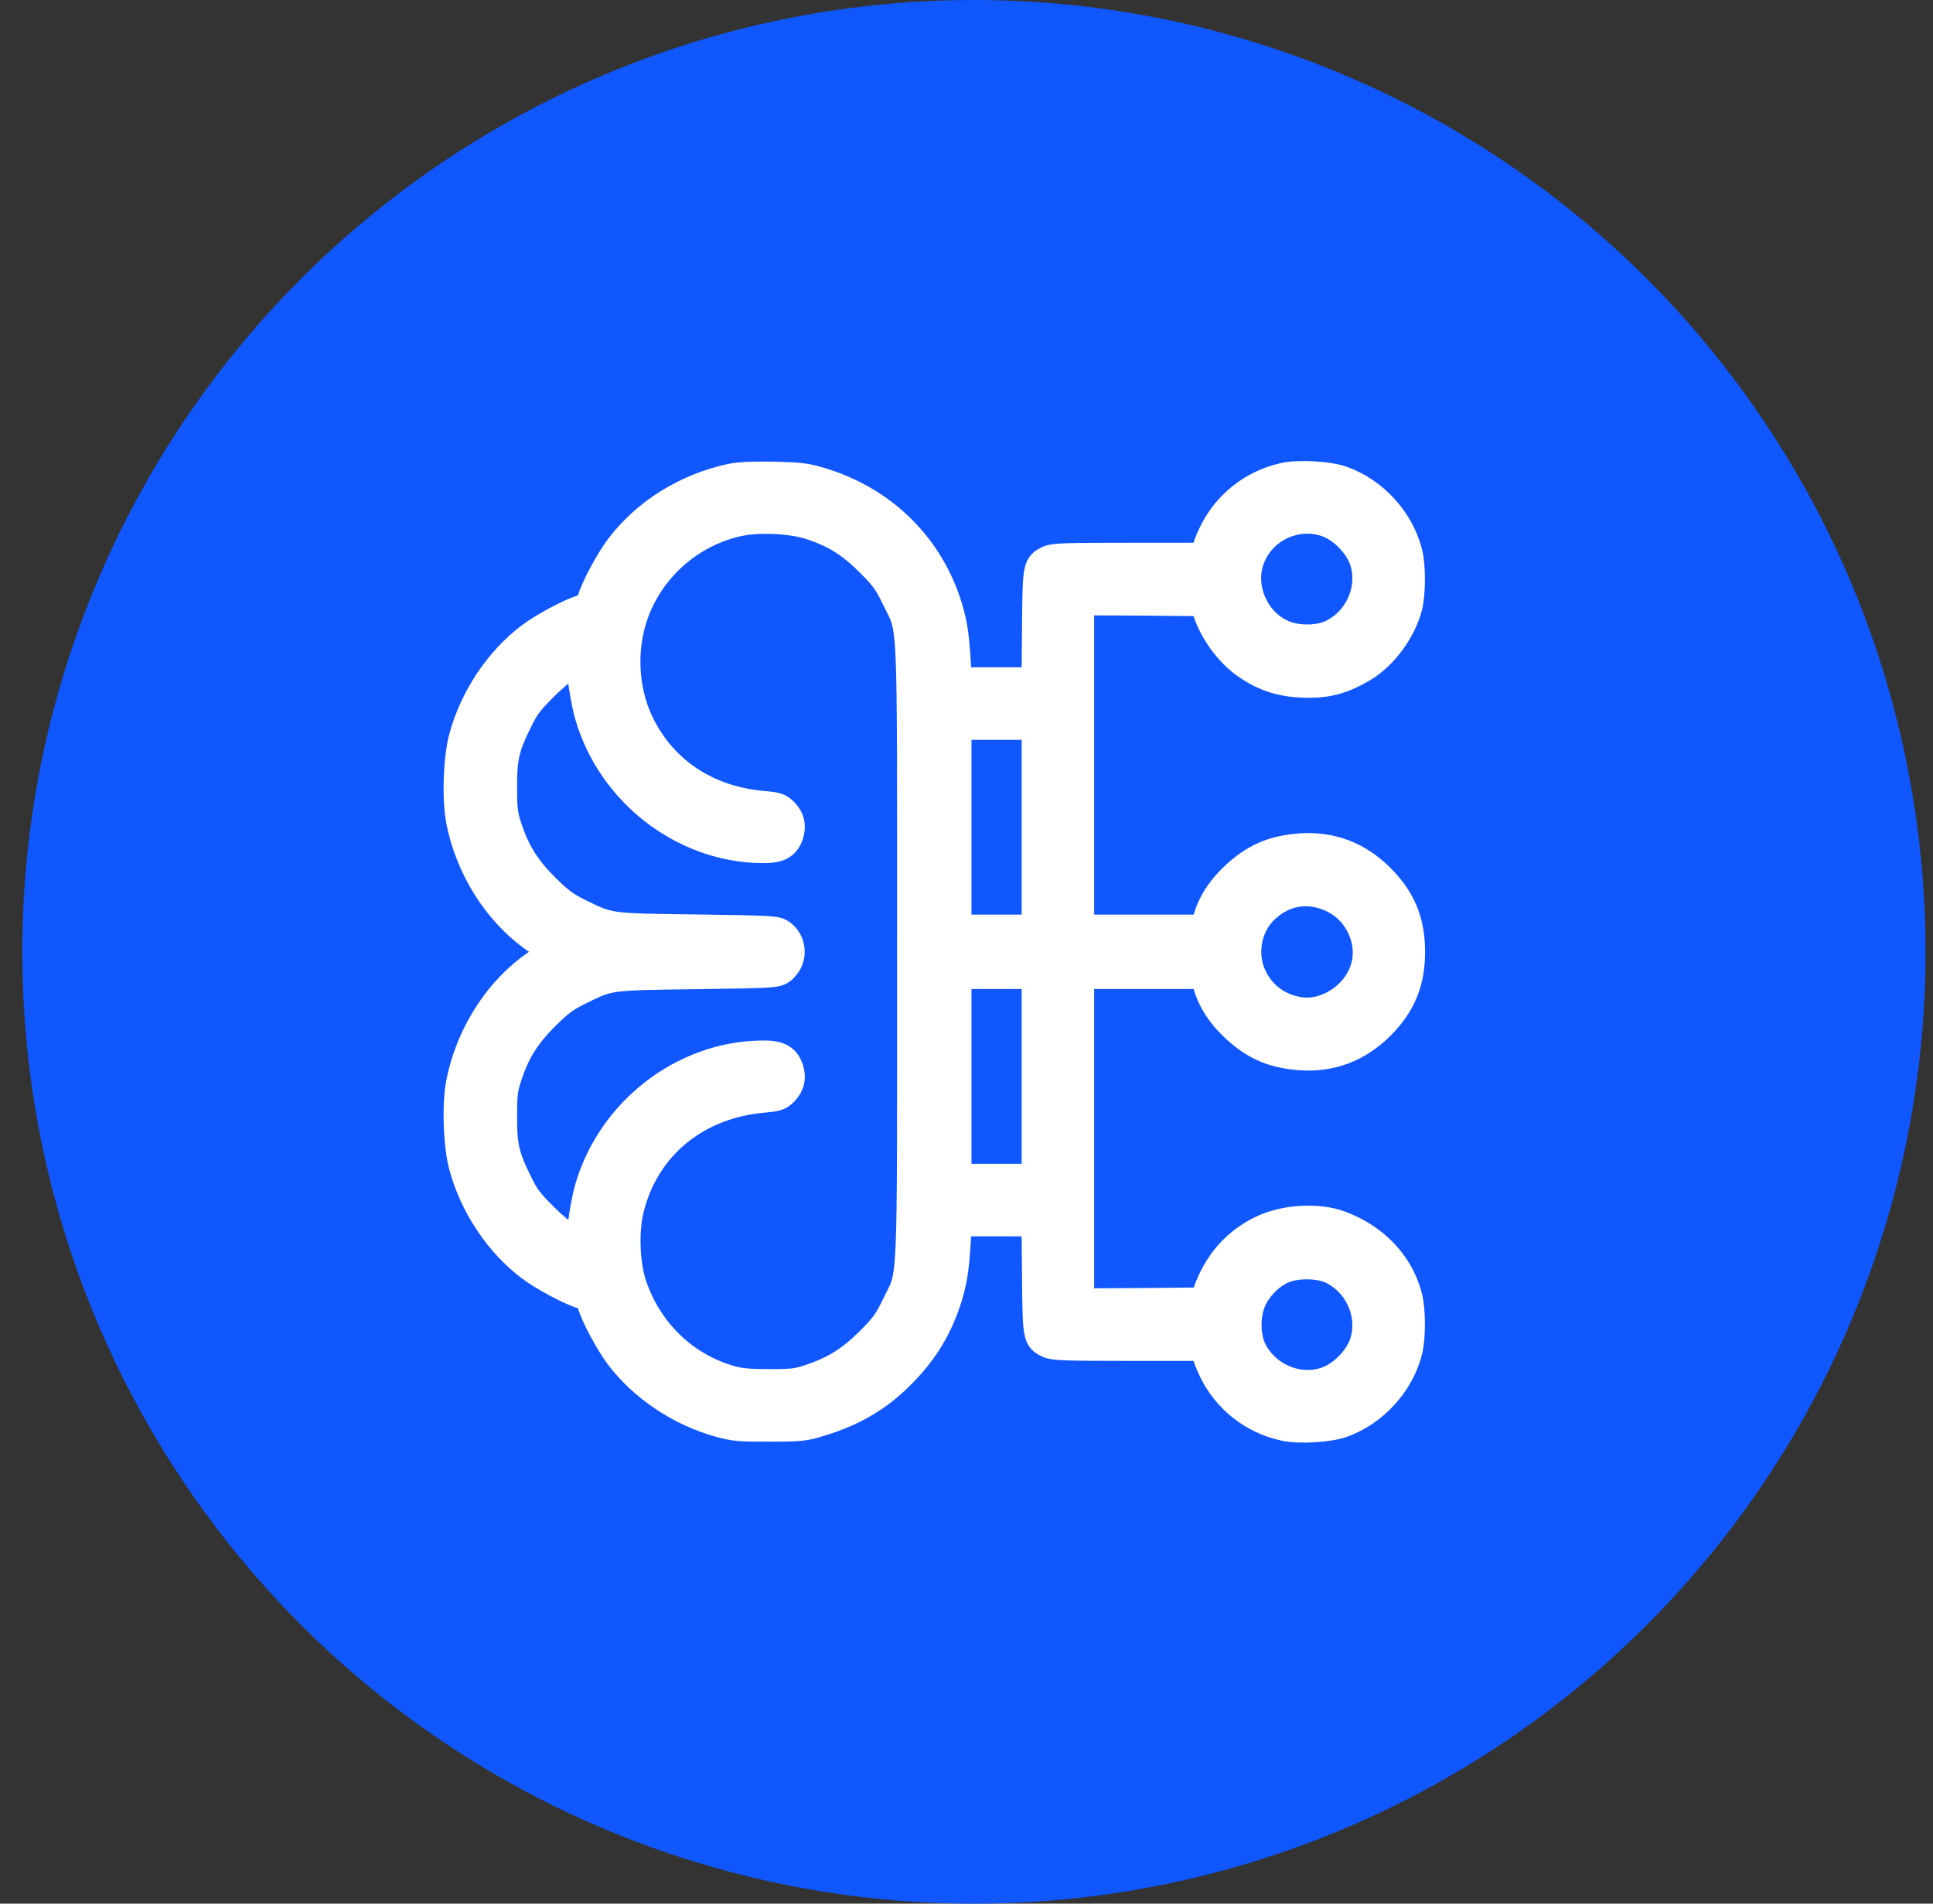 <svg width="65" height="64" viewBox="0 0 65 64" fill="none" xmlns="http://www.w3.org/2000/svg">
<rect x="0" y="0" width="65" height="64" fill="#333333" stroke="none"/>
<circle cx="32.75" cy="32" r="32" fill="#1057FF"/>
<mask id="path-2-outside-1_1748_1966" maskUnits="userSpaceOnUse" x="14.417" y="15" width="34" height="34" fill="black">
<rect fill="white" x="14.417" y="15" width="34" height="34"/>
<path d="M24.602 16.084C23.096 16.402 21.733 17.246 20.845 18.422C20.514 18.859 20.032 19.759 19.913 20.16C19.845 20.385 19.801 20.428 19.576 20.497C19.176 20.616 18.276 21.097 17.838 21.429C16.788 22.223 15.956 23.473 15.6 24.779C15.4 25.492 15.356 26.892 15.506 27.624C15.863 29.374 16.95 30.95 18.369 31.775C18.532 31.869 18.663 31.975 18.663 32C18.663 32.025 18.532 32.131 18.369 32.225C16.95 33.05 15.863 34.626 15.506 36.376C15.356 37.108 15.4 38.508 15.6 39.221C15.956 40.527 16.788 41.777 17.838 42.571C18.276 42.903 19.176 43.384 19.576 43.503C19.801 43.572 19.845 43.615 19.913 43.84C20.032 44.24 20.514 45.141 20.845 45.578C21.645 46.635 22.889 47.46 24.227 47.829C24.696 47.954 24.896 47.973 25.884 47.967C26.928 47.967 27.053 47.954 27.572 47.791C28.647 47.466 29.472 46.991 30.21 46.266C30.979 45.516 31.466 44.753 31.798 43.784C32.01 43.153 32.085 42.728 32.142 41.765L32.185 41.065H33.517H34.849L34.867 42.928C34.886 44.966 34.892 44.978 35.267 45.16C35.436 45.241 35.88 45.253 37.999 45.253H40.531L40.569 45.453C40.587 45.566 40.687 45.828 40.787 46.035C41.244 47.004 42.125 47.71 43.175 47.941C43.682 48.054 44.67 47.998 45.139 47.829C46.189 47.448 47.045 46.51 47.327 45.435C47.445 44.991 47.445 44.059 47.327 43.597C47.039 42.503 46.226 41.64 45.057 41.202C44.338 40.934 43.232 40.99 42.482 41.34C41.581 41.759 40.944 42.49 40.606 43.472L40.5 43.784L38.399 43.803L36.293 43.815V38.283V32.75H38.412H40.531L40.6 33.038C40.75 33.632 41.106 34.163 41.675 34.657C42.294 35.188 42.863 35.413 43.713 35.482C44.751 35.557 45.645 35.219 46.395 34.476C47.114 33.757 47.42 33.019 47.42 32C47.42 30.981 47.114 30.243 46.395 29.524C45.645 28.78 44.751 28.443 43.713 28.518C42.863 28.587 42.294 28.812 41.675 29.343C41.106 29.837 40.75 30.368 40.6 30.962L40.531 31.25H38.412H36.293V25.717V20.185L38.399 20.197L40.506 20.216L40.581 20.466C40.781 21.16 41.325 21.922 41.913 22.329C42.575 22.785 43.169 22.96 44.044 22.96C44.713 22.954 45.188 22.81 45.833 22.429C46.508 22.023 47.12 21.191 47.327 20.403C47.445 19.941 47.445 19.009 47.327 18.565C47.045 17.49 46.189 16.552 45.139 16.171C44.67 16.002 43.682 15.946 43.175 16.058C42.125 16.29 41.244 16.996 40.787 17.965C40.687 18.172 40.587 18.434 40.569 18.54L40.531 18.747H37.999C35.88 18.747 35.436 18.759 35.267 18.84C34.892 19.022 34.886 19.034 34.867 21.072L34.849 22.935H33.517H32.185L32.142 22.229C32.085 21.272 32.01 20.847 31.798 20.216C31.129 18.265 29.603 16.815 27.572 16.209C27.084 16.065 26.878 16.04 26.009 16.021C25.334 16.009 24.877 16.027 24.602 16.084ZM27.259 17.646C28.078 17.909 28.628 18.253 29.272 18.903C29.772 19.403 29.878 19.559 30.154 20.128C30.704 21.272 30.666 20.341 30.666 32C30.666 43.659 30.704 42.728 30.154 43.872C29.878 44.441 29.772 44.597 29.272 45.097C28.628 45.741 28.084 46.085 27.259 46.36C26.815 46.51 26.665 46.529 25.884 46.529C25.227 46.529 24.909 46.504 24.602 46.422C23.02 45.985 21.789 44.803 21.251 43.221C21.008 42.503 20.97 41.377 21.158 40.627C21.683 38.514 23.408 37.101 25.684 36.907C26.103 36.87 26.19 36.845 26.346 36.689C26.559 36.47 26.615 36.239 26.521 35.945C26.396 35.582 26.171 35.47 25.584 35.482C22.964 35.526 20.57 37.389 19.826 39.952C19.695 40.396 19.538 41.409 19.538 41.784C19.538 41.977 18.901 41.552 18.282 40.94C17.769 40.427 17.644 40.265 17.394 39.752C16.963 38.883 16.881 38.508 16.888 37.501C16.888 36.764 16.913 36.595 17.057 36.157C17.332 35.332 17.675 34.788 18.313 34.151C18.794 33.675 18.982 33.532 19.476 33.288C20.495 32.788 20.426 32.794 23.427 32.756C26.009 32.719 26.096 32.713 26.271 32.588C26.365 32.519 26.484 32.356 26.521 32.231C26.621 31.931 26.515 31.594 26.271 31.412C26.096 31.287 26.009 31.281 23.427 31.244C20.426 31.206 20.495 31.212 19.476 30.712C18.982 30.468 18.794 30.325 18.313 29.849C17.675 29.212 17.332 28.668 17.057 27.843C16.913 27.405 16.888 27.236 16.888 26.499C16.881 25.492 16.963 25.117 17.394 24.248C17.644 23.735 17.769 23.573 18.282 23.06C18.901 22.448 19.538 22.023 19.538 22.216C19.538 22.591 19.695 23.604 19.826 24.048C20.57 26.611 22.964 28.474 25.584 28.518C26.171 28.53 26.396 28.418 26.521 28.055C26.615 27.761 26.559 27.53 26.346 27.311C26.19 27.155 26.103 27.13 25.684 27.093C23.783 26.936 22.289 25.948 21.501 24.342C20.92 23.148 20.876 21.629 21.401 20.385C22.008 18.947 23.289 17.872 24.821 17.534C25.496 17.384 26.615 17.434 27.259 17.646ZM44.651 17.565C45.151 17.753 45.664 18.265 45.858 18.778C46.208 19.735 45.745 20.86 44.807 21.322C44.376 21.535 43.694 21.554 43.2 21.366C42.219 20.997 41.663 19.803 42.013 18.816C42.388 17.74 43.588 17.178 44.651 17.565ZM34.855 27.811V31.25H33.511H32.167V27.811V24.373H33.511H34.855V27.811ZM44.839 30.193C45.732 30.625 46.201 31.694 45.895 32.606C45.582 33.55 44.538 34.194 43.613 34.007C42.919 33.869 42.4 33.469 42.1 32.844C41.756 32.125 41.894 31.206 42.438 30.631C43.094 29.943 43.995 29.781 44.839 30.193ZM34.855 36.188V39.627H33.511H32.167V36.188V32.75H33.511H34.855V36.188ZM44.807 42.678C45.745 43.14 46.208 44.266 45.858 45.222C45.664 45.735 45.151 46.247 44.638 46.441C43.682 46.791 42.557 46.329 42.094 45.391C41.882 44.959 41.863 44.278 42.05 43.784C42.232 43.303 42.7 42.821 43.169 42.64C43.638 42.453 44.388 42.471 44.807 42.678Z"/>
</mask>
<path d="M24.602 16.084C23.096 16.402 21.733 17.246 20.845 18.422C20.514 18.859 20.032 19.759 19.913 20.16C19.845 20.385 19.801 20.428 19.576 20.497C19.176 20.616 18.276 21.097 17.838 21.429C16.788 22.223 15.956 23.473 15.6 24.779C15.4 25.492 15.356 26.892 15.506 27.624C15.863 29.374 16.95 30.95 18.369 31.775C18.532 31.869 18.663 31.975 18.663 32C18.663 32.025 18.532 32.131 18.369 32.225C16.95 33.05 15.863 34.626 15.506 36.376C15.356 37.108 15.4 38.508 15.6 39.221C15.956 40.527 16.788 41.777 17.838 42.571C18.276 42.903 19.176 43.384 19.576 43.503C19.801 43.572 19.845 43.615 19.913 43.84C20.032 44.24 20.514 45.141 20.845 45.578C21.645 46.635 22.889 47.46 24.227 47.829C24.696 47.954 24.896 47.973 25.884 47.967C26.928 47.967 27.053 47.954 27.572 47.791C28.647 47.466 29.472 46.991 30.21 46.266C30.979 45.516 31.466 44.753 31.798 43.784C32.01 43.153 32.085 42.728 32.142 41.765L32.185 41.065H33.517H34.849L34.867 42.928C34.886 44.966 34.892 44.978 35.267 45.16C35.436 45.241 35.88 45.253 37.999 45.253H40.531L40.569 45.453C40.587 45.566 40.687 45.828 40.787 46.035C41.244 47.004 42.125 47.71 43.175 47.941C43.682 48.054 44.67 47.998 45.139 47.829C46.189 47.448 47.045 46.51 47.327 45.435C47.445 44.991 47.445 44.059 47.327 43.597C47.039 42.503 46.226 41.64 45.057 41.202C44.338 40.934 43.232 40.99 42.482 41.34C41.581 41.759 40.944 42.49 40.606 43.472L40.5 43.784L38.399 43.803L36.293 43.815V38.283V32.75H38.412H40.531L40.6 33.038C40.75 33.632 41.106 34.163 41.675 34.657C42.294 35.188 42.863 35.413 43.713 35.482C44.751 35.557 45.645 35.219 46.395 34.476C47.114 33.757 47.42 33.019 47.42 32C47.42 30.981 47.114 30.243 46.395 29.524C45.645 28.78 44.751 28.443 43.713 28.518C42.863 28.587 42.294 28.812 41.675 29.343C41.106 29.837 40.75 30.368 40.6 30.962L40.531 31.25H38.412H36.293V25.717V20.185L38.399 20.197L40.506 20.216L40.581 20.466C40.781 21.16 41.325 21.922 41.913 22.329C42.575 22.785 43.169 22.96 44.044 22.96C44.713 22.954 45.188 22.81 45.833 22.429C46.508 22.023 47.12 21.191 47.327 20.403C47.445 19.941 47.445 19.009 47.327 18.565C47.045 17.49 46.189 16.552 45.139 16.171C44.67 16.002 43.682 15.946 43.175 16.058C42.125 16.29 41.244 16.996 40.787 17.965C40.687 18.172 40.587 18.434 40.569 18.54L40.531 18.747H37.999C35.88 18.747 35.436 18.759 35.267 18.84C34.892 19.022 34.886 19.034 34.867 21.072L34.849 22.935H33.517H32.185L32.142 22.229C32.085 21.272 32.01 20.847 31.798 20.216C31.129 18.265 29.603 16.815 27.572 16.209C27.084 16.065 26.878 16.04 26.009 16.021C25.334 16.009 24.877 16.027 24.602 16.084ZM27.259 17.646C28.078 17.909 28.628 18.253 29.272 18.903C29.772 19.403 29.878 19.559 30.154 20.128C30.704 21.272 30.666 20.341 30.666 32C30.666 43.659 30.704 42.728 30.154 43.872C29.878 44.441 29.772 44.597 29.272 45.097C28.628 45.741 28.084 46.085 27.259 46.36C26.815 46.51 26.665 46.529 25.884 46.529C25.227 46.529 24.909 46.504 24.602 46.422C23.02 45.985 21.789 44.803 21.251 43.221C21.008 42.503 20.97 41.377 21.158 40.627C21.683 38.514 23.408 37.101 25.684 36.907C26.103 36.87 26.19 36.845 26.346 36.689C26.559 36.47 26.615 36.239 26.521 35.945C26.396 35.582 26.171 35.47 25.584 35.482C22.964 35.526 20.57 37.389 19.826 39.952C19.695 40.396 19.538 41.409 19.538 41.784C19.538 41.977 18.901 41.552 18.282 40.94C17.769 40.427 17.644 40.265 17.394 39.752C16.963 38.883 16.881 38.508 16.888 37.501C16.888 36.764 16.913 36.595 17.057 36.157C17.332 35.332 17.675 34.788 18.313 34.151C18.794 33.675 18.982 33.532 19.476 33.288C20.495 32.788 20.426 32.794 23.427 32.756C26.009 32.719 26.096 32.713 26.271 32.588C26.365 32.519 26.484 32.356 26.521 32.231C26.621 31.931 26.515 31.594 26.271 31.412C26.096 31.287 26.009 31.281 23.427 31.244C20.426 31.206 20.495 31.212 19.476 30.712C18.982 30.468 18.794 30.325 18.313 29.849C17.675 29.212 17.332 28.668 17.057 27.843C16.913 27.405 16.888 27.236 16.888 26.499C16.881 25.492 16.963 25.117 17.394 24.248C17.644 23.735 17.769 23.573 18.282 23.06C18.901 22.448 19.538 22.023 19.538 22.216C19.538 22.591 19.695 23.604 19.826 24.048C20.57 26.611 22.964 28.474 25.584 28.518C26.171 28.53 26.396 28.418 26.521 28.055C26.615 27.761 26.559 27.53 26.346 27.311C26.19 27.155 26.103 27.13 25.684 27.093C23.783 26.936 22.289 25.948 21.501 24.342C20.92 23.148 20.876 21.629 21.401 20.385C22.008 18.947 23.289 17.872 24.821 17.534C25.496 17.384 26.615 17.434 27.259 17.646ZM44.651 17.565C45.151 17.753 45.664 18.265 45.858 18.778C46.208 19.735 45.745 20.86 44.807 21.322C44.376 21.535 43.694 21.554 43.2 21.366C42.219 20.997 41.663 19.803 42.013 18.816C42.388 17.74 43.588 17.178 44.651 17.565ZM34.855 27.811V31.25H33.511H32.167V27.811V24.373H33.511H34.855V27.811ZM44.839 30.193C45.732 30.625 46.201 31.694 45.895 32.606C45.582 33.55 44.538 34.194 43.613 34.007C42.919 33.869 42.4 33.469 42.1 32.844C41.756 32.125 41.894 31.206 42.438 30.631C43.094 29.943 43.995 29.781 44.839 30.193ZM34.855 36.188V39.627H33.511H32.167V36.188V32.75H33.511H34.855V36.188ZM44.807 42.678C45.745 43.14 46.208 44.266 45.858 45.222C45.664 45.735 45.151 46.247 44.638 46.441C43.682 46.791 42.557 46.329 42.094 45.391C41.882 44.959 41.863 44.278 42.05 43.784C42.232 43.303 42.7 42.821 43.169 42.64C43.638 42.453 44.388 42.471 44.807 42.678Z" fill="white"/>
<path d="M24.602 16.084C23.096 16.402 21.733 17.246 20.845 18.422C20.514 18.859 20.032 19.759 19.913 20.16C19.845 20.385 19.801 20.428 19.576 20.497C19.176 20.616 18.276 21.097 17.838 21.429C16.788 22.223 15.956 23.473 15.6 24.779C15.4 25.492 15.356 26.892 15.506 27.624C15.863 29.374 16.95 30.95 18.369 31.775C18.532 31.869 18.663 31.975 18.663 32C18.663 32.025 18.532 32.131 18.369 32.225C16.95 33.05 15.863 34.626 15.506 36.376C15.356 37.108 15.4 38.508 15.6 39.221C15.956 40.527 16.788 41.777 17.838 42.571C18.276 42.903 19.176 43.384 19.576 43.503C19.801 43.572 19.845 43.615 19.913 43.84C20.032 44.24 20.514 45.141 20.845 45.578C21.645 46.635 22.889 47.46 24.227 47.829C24.696 47.954 24.896 47.973 25.884 47.967C26.928 47.967 27.053 47.954 27.572 47.791C28.647 47.466 29.472 46.991 30.21 46.266C30.979 45.516 31.466 44.753 31.798 43.784C32.01 43.153 32.085 42.728 32.142 41.765L32.185 41.065H33.517H34.849L34.867 42.928C34.886 44.966 34.892 44.978 35.267 45.16C35.436 45.241 35.88 45.253 37.999 45.253H40.531L40.569 45.453C40.587 45.566 40.687 45.828 40.787 46.035C41.244 47.004 42.125 47.71 43.175 47.941C43.682 48.054 44.67 47.998 45.139 47.829C46.189 47.448 47.045 46.51 47.327 45.435C47.445 44.991 47.445 44.059 47.327 43.597C47.039 42.503 46.226 41.64 45.057 41.202C44.338 40.934 43.232 40.99 42.482 41.34C41.581 41.759 40.944 42.49 40.606 43.472L40.5 43.784L38.399 43.803L36.293 43.815V38.283V32.75H38.412H40.531L40.6 33.038C40.75 33.632 41.106 34.163 41.675 34.657C42.294 35.188 42.863 35.413 43.713 35.482C44.751 35.557 45.645 35.219 46.395 34.476C47.114 33.757 47.42 33.019 47.42 32C47.42 30.981 47.114 30.243 46.395 29.524C45.645 28.78 44.751 28.443 43.713 28.518C42.863 28.587 42.294 28.812 41.675 29.343C41.106 29.837 40.75 30.368 40.6 30.962L40.531 31.25H38.412H36.293V25.717V20.185L38.399 20.197L40.506 20.216L40.581 20.466C40.781 21.16 41.325 21.922 41.913 22.329C42.575 22.785 43.169 22.96 44.044 22.96C44.713 22.954 45.188 22.81 45.833 22.429C46.508 22.023 47.12 21.191 47.327 20.403C47.445 19.941 47.445 19.009 47.327 18.565C47.045 17.49 46.189 16.552 45.139 16.171C44.67 16.002 43.682 15.946 43.175 16.058C42.125 16.29 41.244 16.996 40.787 17.965C40.687 18.172 40.587 18.434 40.569 18.54L40.531 18.747H37.999C35.88 18.747 35.436 18.759 35.267 18.84C34.892 19.022 34.886 19.034 34.867 21.072L34.849 22.935H33.517H32.185L32.142 22.229C32.085 21.272 32.01 20.847 31.798 20.216C31.129 18.265 29.603 16.815 27.572 16.209C27.084 16.065 26.878 16.04 26.009 16.021C25.334 16.009 24.877 16.027 24.602 16.084ZM27.259 17.646C28.078 17.909 28.628 18.253 29.272 18.903C29.772 19.403 29.878 19.559 30.154 20.128C30.704 21.272 30.666 20.341 30.666 32C30.666 43.659 30.704 42.728 30.154 43.872C29.878 44.441 29.772 44.597 29.272 45.097C28.628 45.741 28.084 46.085 27.259 46.36C26.815 46.51 26.665 46.529 25.884 46.529C25.227 46.529 24.909 46.504 24.602 46.422C23.02 45.985 21.789 44.803 21.251 43.221C21.008 42.503 20.97 41.377 21.158 40.627C21.683 38.514 23.408 37.101 25.684 36.907C26.103 36.87 26.19 36.845 26.346 36.689C26.559 36.47 26.615 36.239 26.521 35.945C26.396 35.582 26.171 35.47 25.584 35.482C22.964 35.526 20.57 37.389 19.826 39.952C19.695 40.396 19.538 41.409 19.538 41.784C19.538 41.977 18.901 41.552 18.282 40.94C17.769 40.427 17.644 40.265 17.394 39.752C16.963 38.883 16.881 38.508 16.888 37.501C16.888 36.764 16.913 36.595 17.057 36.157C17.332 35.332 17.675 34.788 18.313 34.151C18.794 33.675 18.982 33.532 19.476 33.288C20.495 32.788 20.426 32.794 23.427 32.756C26.009 32.719 26.096 32.713 26.271 32.588C26.365 32.519 26.484 32.356 26.521 32.231C26.621 31.931 26.515 31.594 26.271 31.412C26.096 31.287 26.009 31.281 23.427 31.244C20.426 31.206 20.495 31.212 19.476 30.712C18.982 30.468 18.794 30.325 18.313 29.849C17.675 29.212 17.332 28.668 17.057 27.843C16.913 27.405 16.888 27.236 16.888 26.499C16.881 25.492 16.963 25.117 17.394 24.248C17.644 23.735 17.769 23.573 18.282 23.06C18.901 22.448 19.538 22.023 19.538 22.216C19.538 22.591 19.695 23.604 19.826 24.048C20.57 26.611 22.964 28.474 25.584 28.518C26.171 28.53 26.396 28.418 26.521 28.055C26.615 27.761 26.559 27.53 26.346 27.311C26.19 27.155 26.103 27.13 25.684 27.093C23.783 26.936 22.289 25.948 21.501 24.342C20.92 23.148 20.876 21.629 21.401 20.385C22.008 18.947 23.289 17.872 24.821 17.534C25.496 17.384 26.615 17.434 27.259 17.646ZM44.651 17.565C45.151 17.753 45.664 18.265 45.858 18.778C46.208 19.735 45.745 20.86 44.807 21.322C44.376 21.535 43.694 21.554 43.2 21.366C42.219 20.997 41.663 19.803 42.013 18.816C42.388 17.74 43.588 17.178 44.651 17.565ZM34.855 27.811V31.25H33.511H32.167V27.811V24.373H33.511H34.855V27.811ZM44.839 30.193C45.732 30.625 46.201 31.694 45.895 32.606C45.582 33.55 44.538 34.194 43.613 34.007C42.919 33.869 42.4 33.469 42.1 32.844C41.756 32.125 41.894 31.206 42.438 30.631C43.094 29.943 43.995 29.781 44.839 30.193ZM34.855 36.188V39.627H33.511H32.167V36.188V32.75H33.511H34.855V36.188ZM44.807 42.678C45.745 43.14 46.208 44.266 45.858 45.222C45.664 45.735 45.151 46.247 44.638 46.441C43.682 46.791 42.557 46.329 42.094 45.391C41.882 44.959 41.863 44.278 42.05 43.784C42.232 43.303 42.7 42.821 43.169 42.64C43.638 42.453 44.388 42.471 44.807 42.678Z" stroke="white" mask="url(#path-2-outside-1_1748_1966)"/>
</svg>
